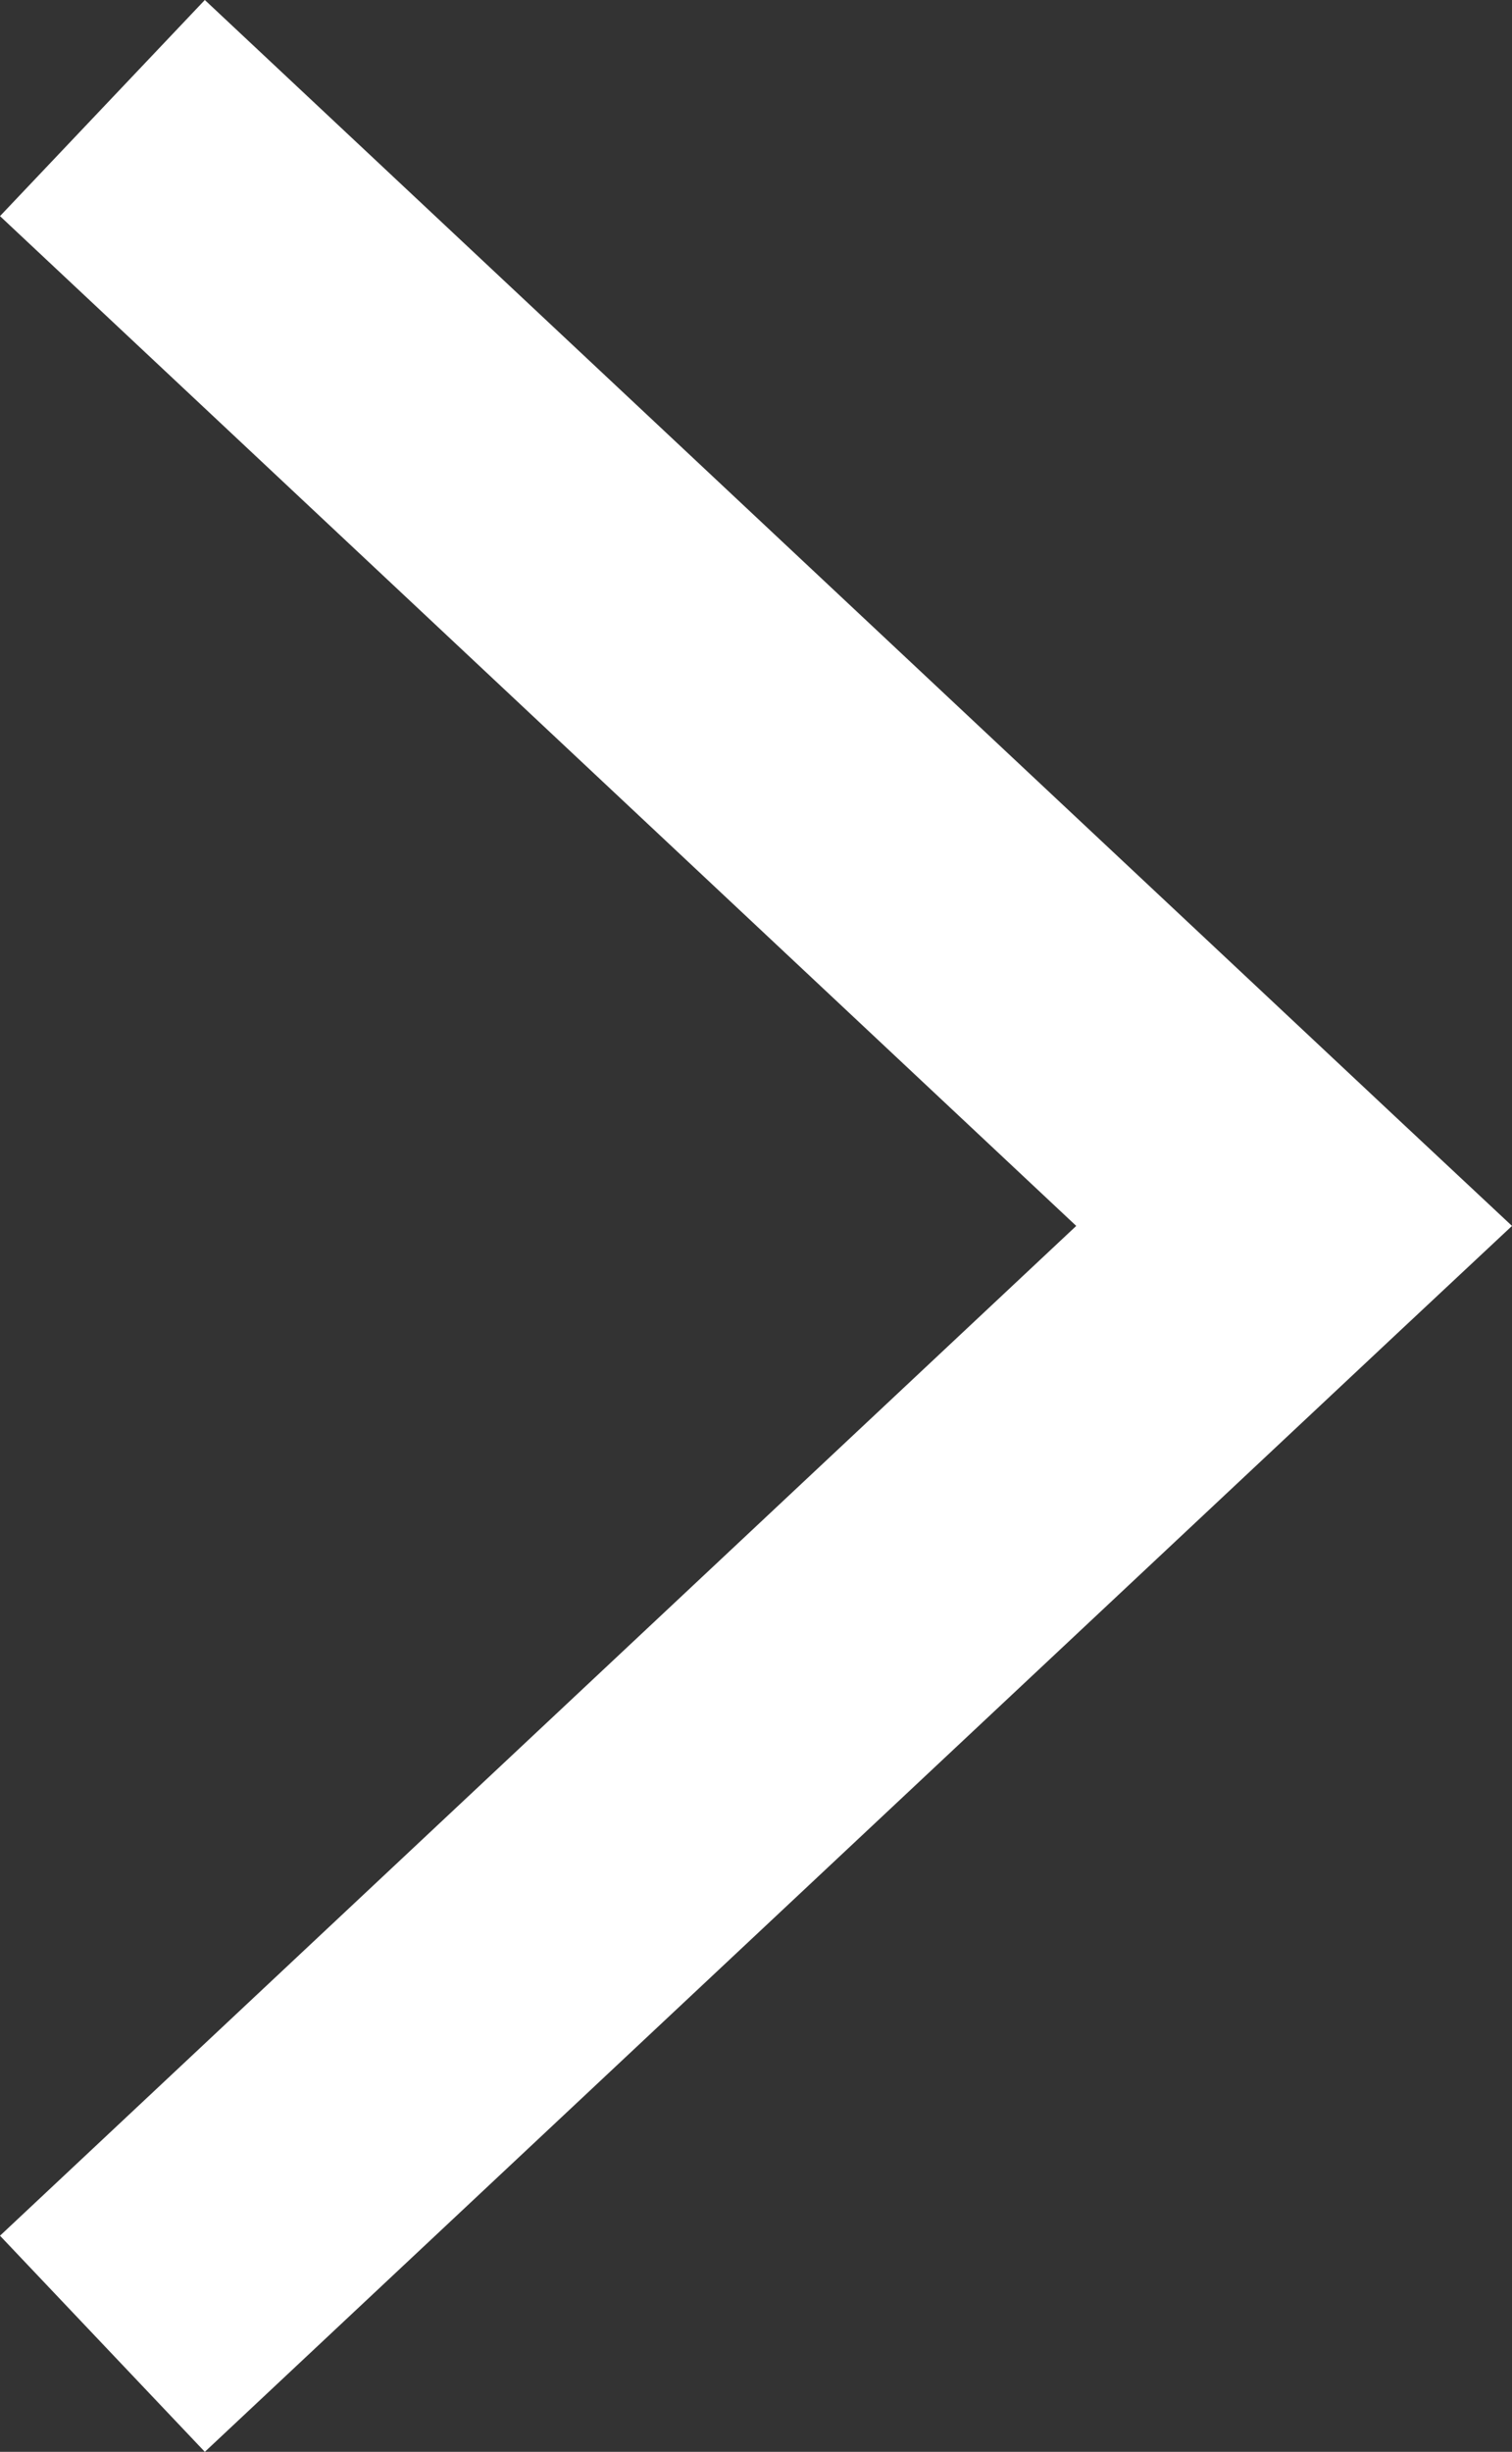 <?xml version="1.0" encoding="utf-8"?>
<!-- Generator: Adobe Illustrator 15.1.0, SVG Export Plug-In . SVG Version: 6.00 Build 0)  -->
<!DOCTYPE svg PUBLIC "-//W3C//DTD SVG 1.1//EN" "http://www.w3.org/Graphics/SVG/1.1/DTD/svg11.dtd">
<svg version="1.1"
	 id="Layer_1" xmlns:dc="http://purl.org/dc/elements/1.1/" xmlns:cc="http://creativecommons.org/ns#" xmlns:rdf="http://www.w3.org/1999/02/22-rdf-syntax-ns#" xmlns:inkscape="http://www.inkscape.org/namespaces/inkscape" xmlns:svg="http://www.w3.org/2000/svg" xmlns:sodipodi="http://sodipodi.sourceforge.net/DTD/sodipodi-0.dtd"
	 xmlns="http://www.w3.org/2000/svg" xmlns:xlink="http://www.w3.org/1999/xlink" x="0px" y="0px" width="40.6px" height="65.8px"
	 viewBox="29.7 17.038 40.6 65.8" enable-background="new 29.7 17.038 40.6 65.8" xml:space="preserve">
<rect x="29.7" y="17.038" width="40.6" height="65.8" fill="#333333" stroke="none"/>
<g transform="translate(0,-952.362)">
	<path fill="#ffffff" d="M35.2,969.4l-5.5,5.8l28.899,27.1L29.7,1029.4l5.5,5.8l32-30l3.1-2.9l-3.1-2.9L35.2,969.4L35.2,969.4z"/>
</g>
</svg>
